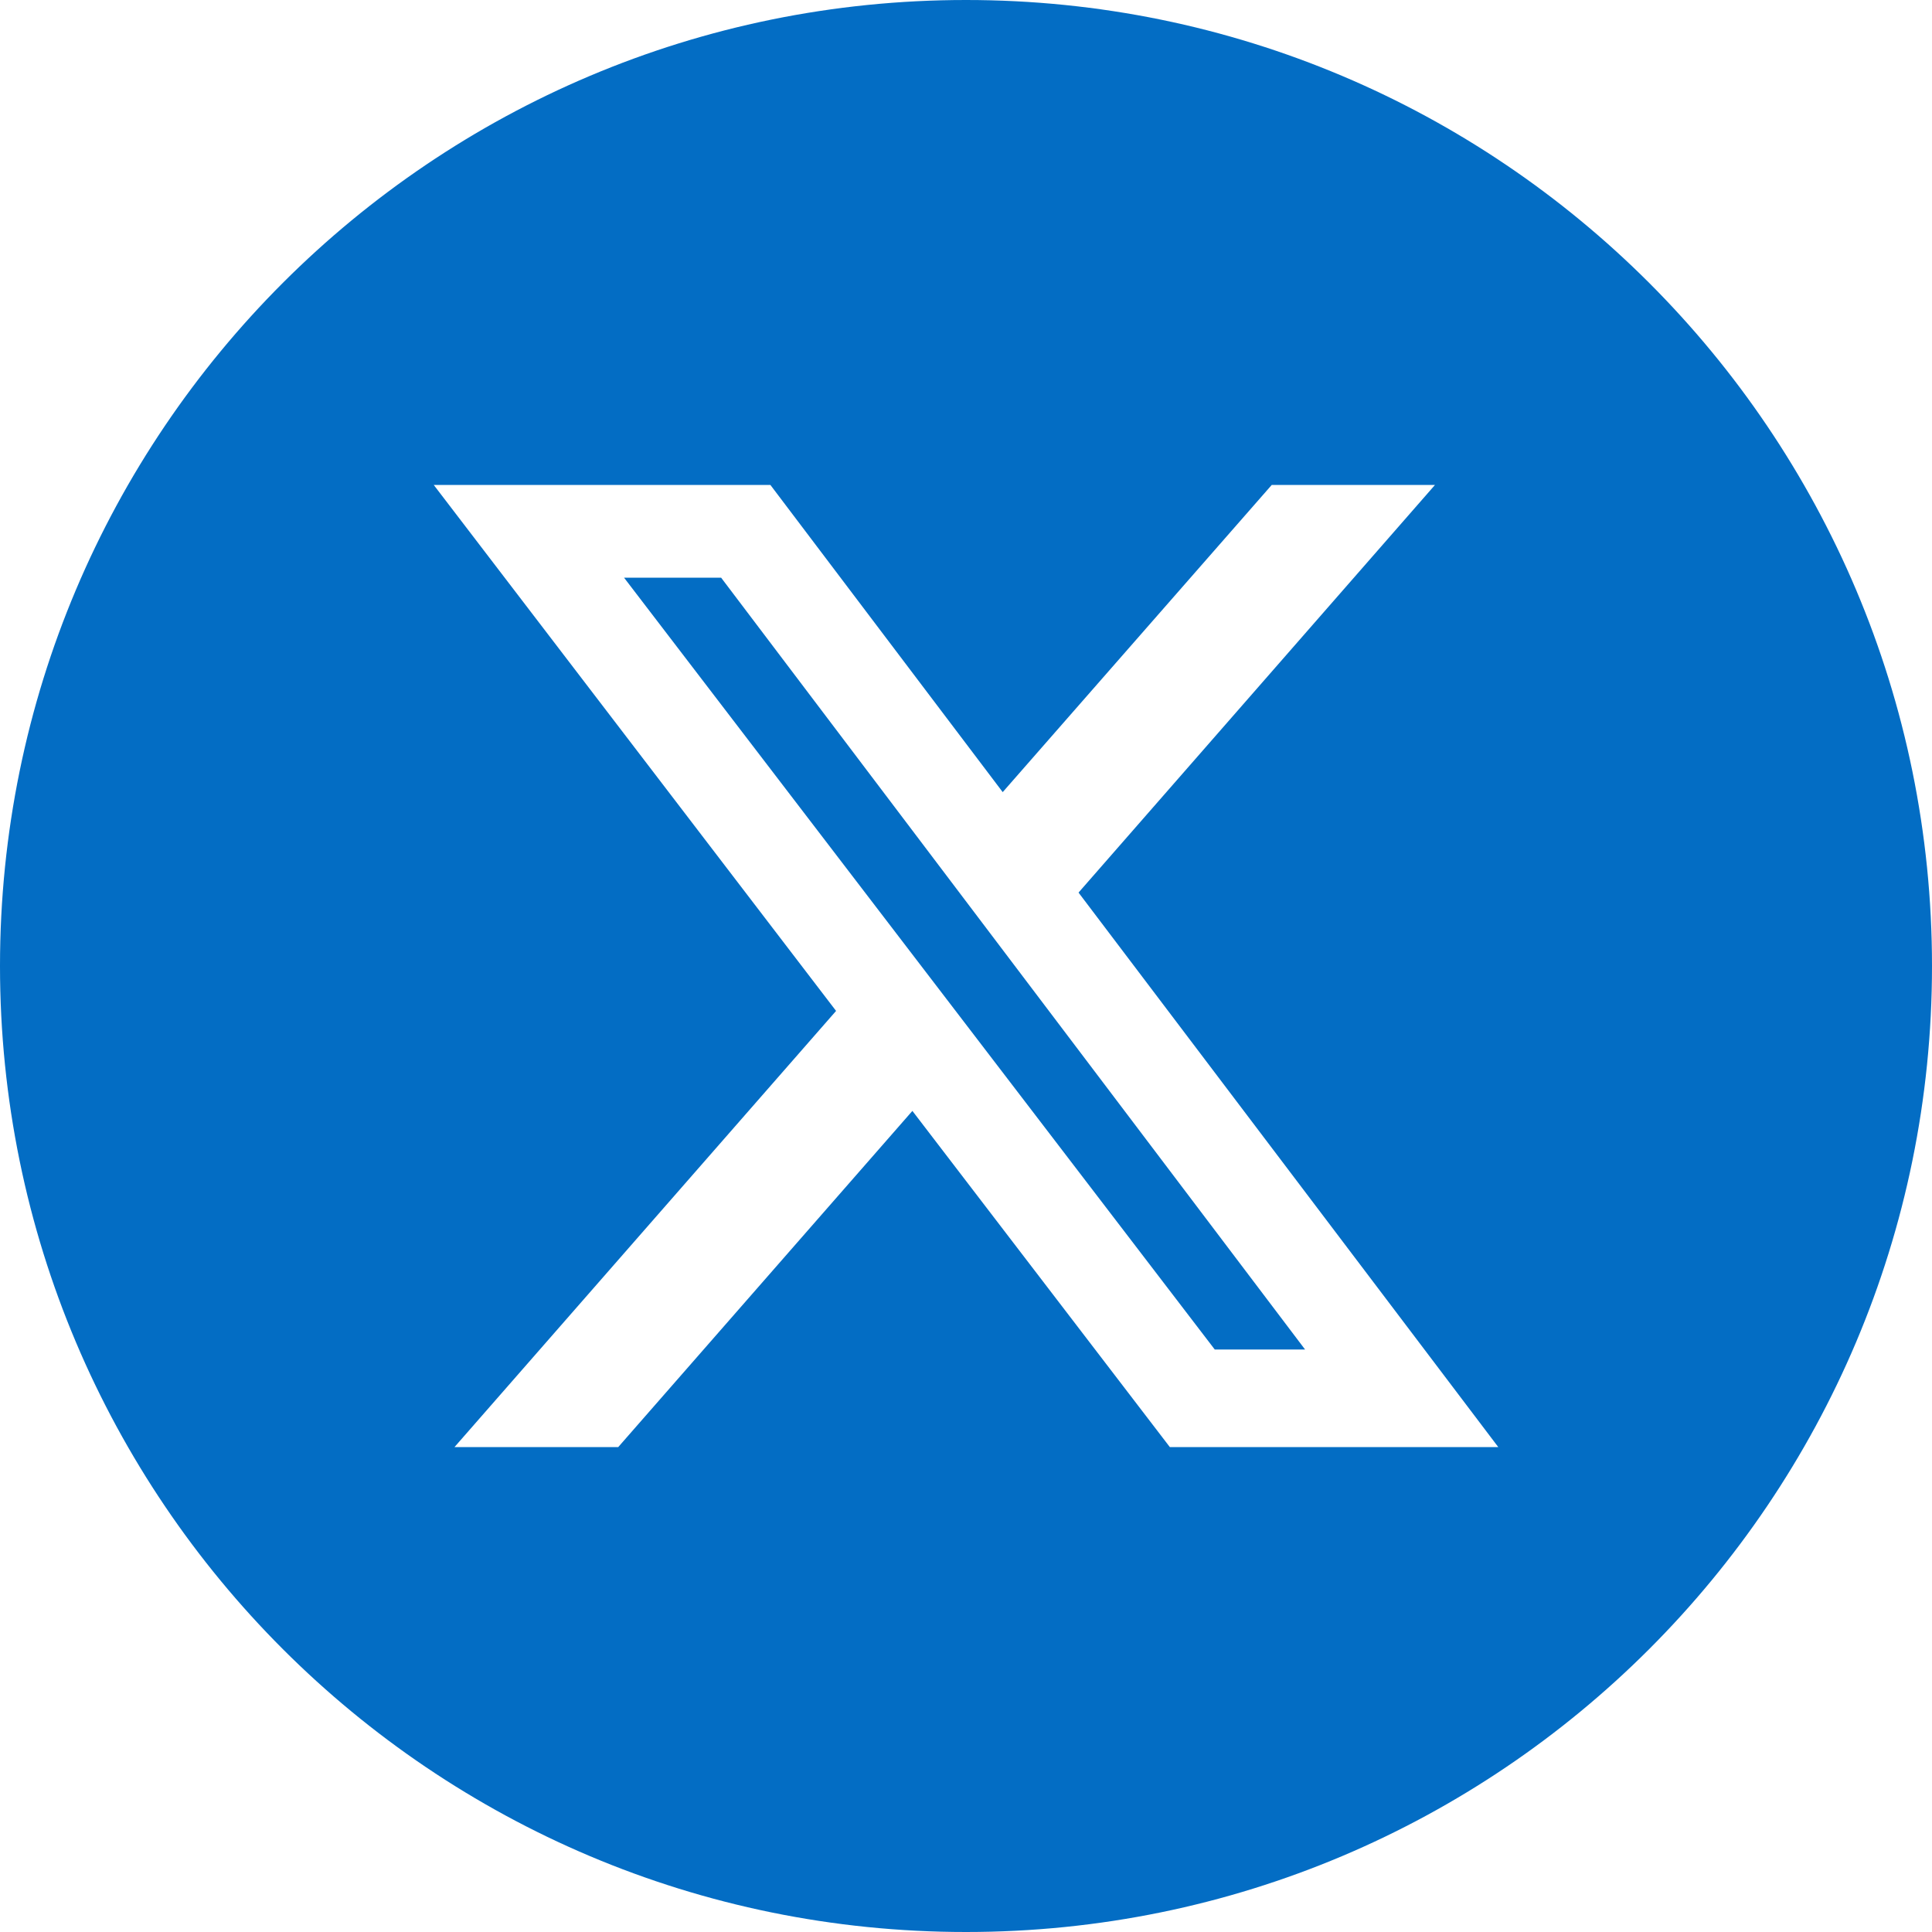 <?xml version="1.0" encoding="UTF-8"?><svg id="Layer_1" xmlns="http://www.w3.org/2000/svg" viewBox="0 0 40 40"><defs><style>.cls-1{fill:#036dc4;}</style></defs><polygon class="cls-1" points="12.92 11.96 25.15 27.94 27.02 27.94 14.93 11.96 12.92 11.96"/><path class="cls-1" d="M20,0C8.95,0,0,8.95,0,20s8.95,20,20,20,20-8.95,20-20S31.05,0,20,0ZM24.22,29.96l-5.33-6.96-6.09,6.96h-3.39l7.9-9.03-8.33-10.89h6.97l4.81,6.36,5.57-6.36h3.38l-7.38,8.44,8.69,11.48h-6.8Z"/></svg>